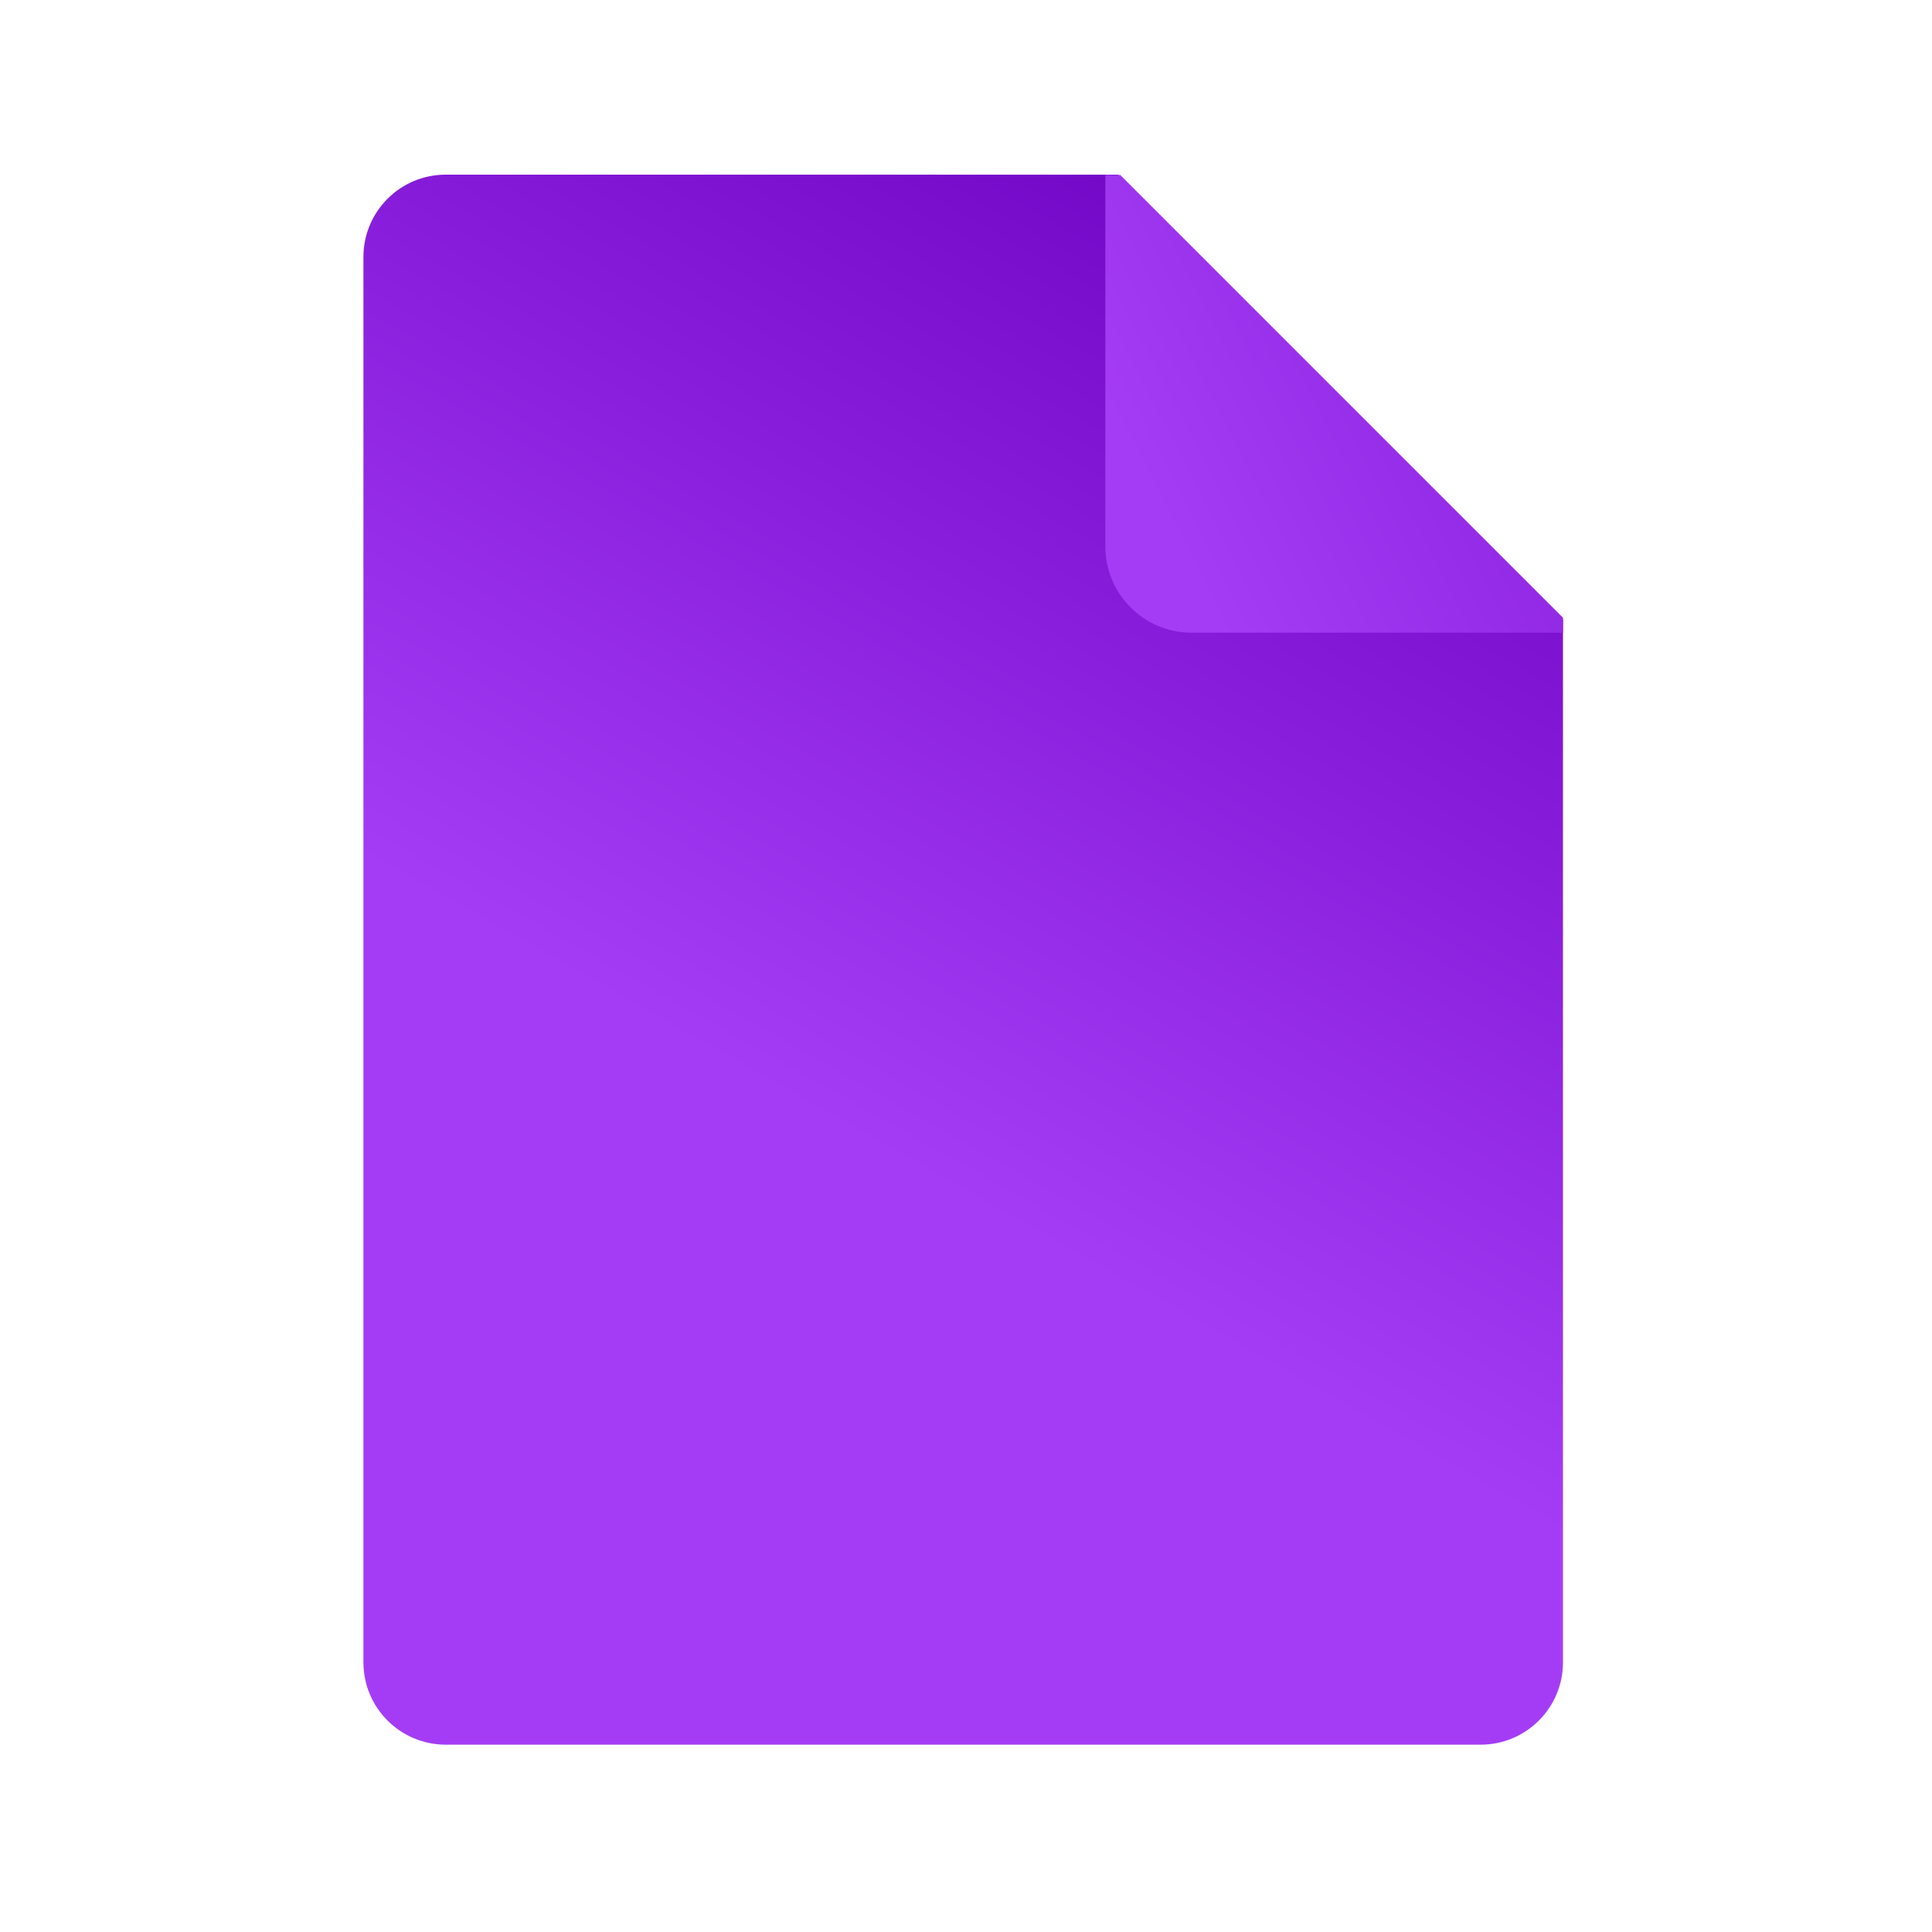 <?xml version="1.0" encoding="UTF-8" standalone="no"?>
<!DOCTYPE svg PUBLIC "-//W3C//DTD SVG 1.1//EN" "http://www.w3.org/Graphics/SVG/1.1/DTD/svg11.dtd">
<svg width="100%" height="100%" viewBox="0 0 401 401" version="1.1" xmlns="http://www.w3.org/2000/svg" xmlns:xlink="http://www.w3.org/1999/xlink" xml:space="preserve" xmlns:serif="http://www.serif.com/" style="fill-rule:evenodd;clip-rule:evenodd;stroke-linejoin:round;stroke-miterlimit:2;">
    <g transform="matrix(1,0,0,1,-437,-4454)">
        <g transform="matrix(0.99,0,0,0.99,437.151,2873.55)">
            <rect id="files" x="0" y="1597.78" width="404.188" height="404.188" style="fill:none;"/>
            <g id="files1" serif:id="files">
                <g transform="matrix(1.01,0,0,1.055,-461.279,-3118.69)">
                    <path d="M781,4592.41L688.649,4504L549.092,4504C539.652,4504 532,4511.33 532,4520.36C532,4574.25 532,4745.75 532,4799.64C532,4808.67 539.652,4816 549.092,4816C594.609,4816 718.391,4816 763.908,4816C773.348,4816 781,4808.67 781,4799.64C781,4761.6 781,4664.93 781,4592.41Z" style="fill:url(#_Linear1);"/>
                </g>
                <g transform="matrix(1.01,0,0,1.01,-442.08,-2905.83)">
                    <path d="M762,4585.9L670.101,4494L667,4494L667,4571.1C667,4580.99 675.014,4589 684.9,4589L762,4589L762,4585.9Z" style="fill:url(#_Linear2);"/>
                </g>
            </g>
        </g>
    </g>
    <defs>
        <linearGradient id="_Linear1" x1="0" y1="0" x2="1" y2="0" gradientUnits="userSpaceOnUse" gradientTransform="matrix(118,-194.505,203.171,112.967,639.349,4698.51)"><stop offset="0" style="stop-color:rgb(164,60,245);stop-opacity:1"/><stop offset="1" style="stop-color:rgb(108,0,193);stop-opacity:1"/></linearGradient>
        <linearGradient id="_Linear2" x1="0" y1="0" x2="1" y2="0" gradientUnits="userSpaceOnUse" gradientTransform="matrix(184,-95,83.811,162.33,691.349,4589)"><stop offset="0" style="stop-color:rgb(164,60,245);stop-opacity:1"/><stop offset="1" style="stop-color:rgb(108,0,193);stop-opacity:1"/></linearGradient>
    </defs>
</svg>

